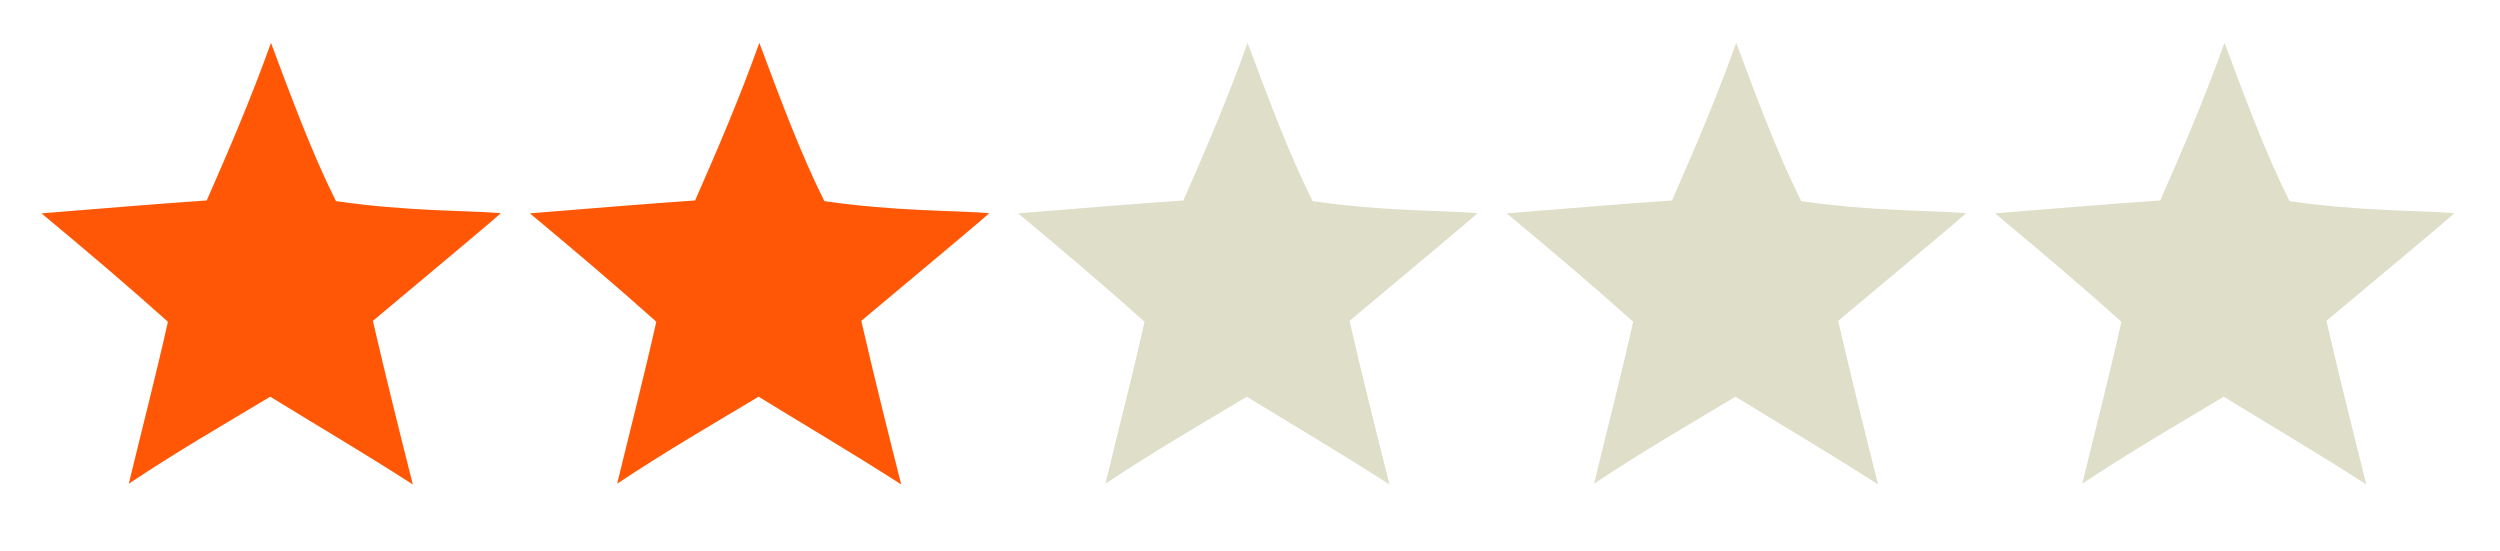 <?xml version="1.0" encoding="utf-8"?>
<!-- Generator: Adobe Illustrator 15.1.0, SVG Export Plug-In . SVG Version: 6.00 Build 0)  -->
<!DOCTYPE svg PUBLIC "-//W3C//DTD SVG 1.1//EN" "http://www.w3.org/Graphics/SVG/1.1/DTD/svg11.dtd">
<svg version="1.1" id="レイヤー_1" xmlns="http://www.w3.org/2000/svg" xmlns:xlink="http://www.w3.org/1999/xlink" x="0px"
	 y="0px" width="2323.939px" height="512px" viewBox="0 0 2323.939 512" enable-background="new 0 0 2323.939 512"
	 xml:space="preserve">
<path fill-rule="evenodd" clip-rule="evenodd" fill="#FF5705" d="M251.886,39.844c18.758,50.091,37.653,101.506,60.408,147.106
	c65.962,9.59,119.774,8.507,153.082,11.163c1.991-0.419-80.369,67.84-118.74,100.131c11.514,50.055,24.47,102.044,37.105,152.095
	c-46.399-29.856-89.395-55.006-132.56-81.585c-44.6,26.757-85.502,50.277-131.469,80.864
	c11.768-48.683,25.35-101.155,36.376-150.531c-39.504-35.375-75.463-65.692-117.503-100.755
	c52.786-4.245,103.392-8.542,153.581-12.007C213.999,136.786,233.809,90.287,251.886,39.844"/>
<path fill-rule="evenodd" clip-rule="evenodd" fill="#DEDEC9" d="M2067.83,39.844c18.758,50.091,37.654,101.506,60.408,147.106
	c65.963,9.59,119.775,8.507,153.082,11.163c1.992-0.419-80.369,67.84-118.74,100.131c11.514,50.055,24.471,102.044,37.105,152.095
	c-46.398-29.856-89.395-55.006-132.559-81.585c-44.6,26.757-85.504,50.277-131.469,80.864
	c11.768-48.683,25.35-101.155,36.375-150.531c-39.504-35.375-75.463-65.692-117.502-100.755
	c52.785-4.245,103.391-8.542,153.58-12.007C2029.943,136.786,2049.754,90.287,2067.83,39.844"/>
<path fill-rule="evenodd" clip-rule="evenodd" fill="#DEDEC9" d="M1613.957,39.844c18.758,50.091,37.654,101.506,60.408,147.106
	c65.963,9.59,119.775,8.507,153.082,11.163c1.992-0.419-80.369,67.84-118.74,100.131c11.514,50.055,24.471,102.044,37.105,152.095
	c-46.398-29.856-89.395-55.006-132.559-81.585c-44.6,26.757-85.504,50.277-131.469,80.864
	c11.768-48.683,25.35-101.155,36.375-150.531c-39.504-35.375-75.463-65.692-117.502-100.755
	c52.785-4.245,103.391-8.542,153.58-12.007C1576.07,136.786,1595.881,90.287,1613.957,39.844"/>
<path fill-rule="evenodd" clip-rule="evenodd" fill="#DEDEC9" d="M1159.744,39.844c18.758,50.091,37.654,101.506,60.408,147.106
	c65.963,9.59,119.775,8.507,153.082,11.163c1.992-0.419-80.369,67.84-118.74,100.131c11.514,50.055,24.471,102.044,37.105,152.095
	c-46.398-29.856-89.395-55.006-132.559-81.585c-44.6,26.757-85.504,50.277-131.469,80.864
	c11.768-48.683,25.35-101.155,36.375-150.531c-39.504-35.375-75.463-65.692-117.502-100.755
	c52.785-4.245,103.391-8.542,153.58-12.007C1121.857,136.786,1141.668,90.287,1159.744,39.844"/>
<path fill-rule="evenodd" clip-rule="evenodd" fill="#FF5705" d="M705.871,39.844c18.758,50.091,37.654,101.506,60.408,147.106
	c65.963,9.59,119.775,8.507,153.082,11.163c1.992-0.419-80.369,67.84-118.74,100.131c11.514,50.055,24.471,102.044,37.105,152.095
	c-46.398-29.856-89.395-55.006-132.559-81.585c-44.6,26.757-85.504,50.277-131.469,80.864
	c11.768-48.683,25.35-101.155,36.375-150.531c-39.504-35.375-75.463-65.692-117.502-100.755
	c52.785-4.245,103.391-8.542,153.58-12.007C667.984,136.786,687.795,90.287,705.871,39.844"/>
</svg>
